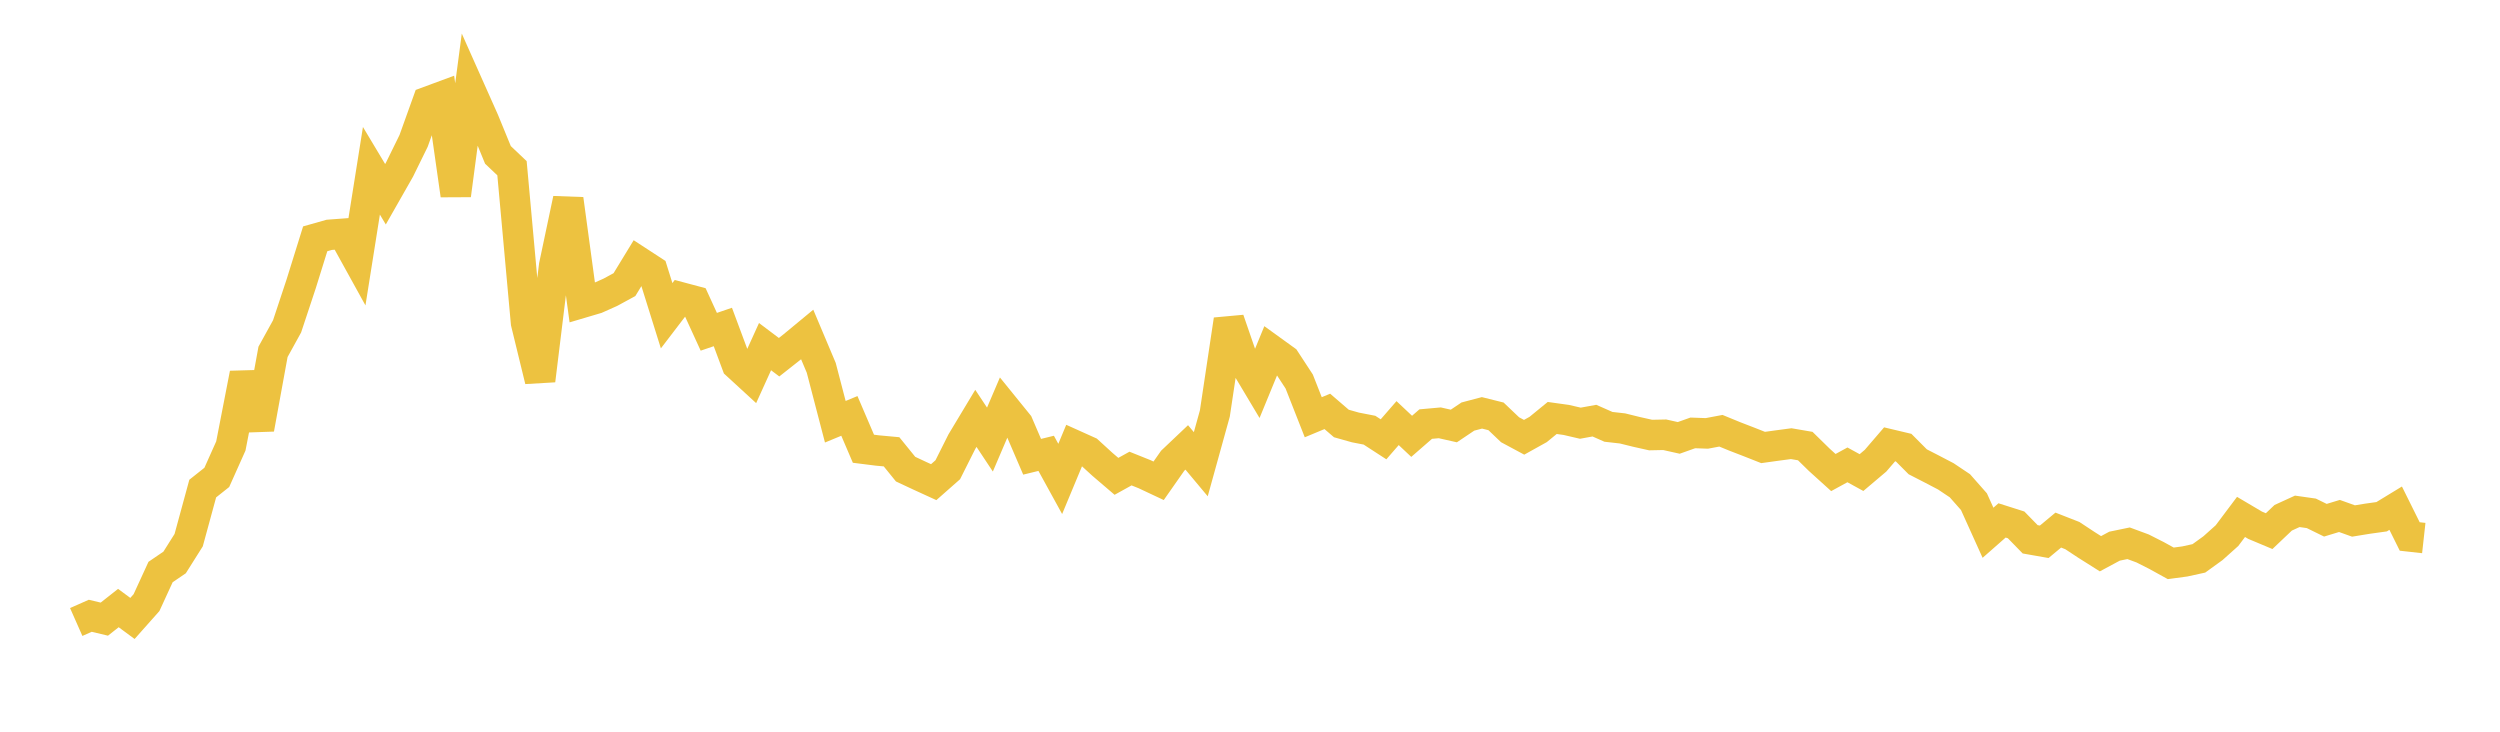 <svg width="164" height="48" xmlns="http://www.w3.org/2000/svg" xmlns:xlink="http://www.w3.org/1999/xlink"><path fill="none" stroke="rgb(237,194,64)" stroke-width="2" d="M5,40.803L5.922,40.395L6.844,40.615L7.766,39.888L8.689,40.57L9.611,39.532L10.533,37.525L11.455,36.897L12.377,35.434L13.299,32.05L14.222,31.317L15.144,29.255L16.066,24.511L16.988,28.133L17.91,23.082L18.832,21.41L19.754,18.628L20.677,15.666L21.599,15.405L22.521,15.336L23.443,17.005L24.365,11.204L25.287,12.743L26.21,11.122L27.132,9.243L28.054,6.675L28.976,6.334L29.898,12.804L30.82,5.842L31.743,7.913L32.665,10.161L33.587,11.036L34.509,21.177L35.431,24.959L36.353,17.427L37.275,13.061L38.198,19.857L39.12,19.584L40.042,19.172L40.964,18.671L41.886,17.159L42.808,17.76L43.731,20.712L44.653,19.505L45.575,19.751L46.497,21.765L47.419,21.45L48.341,23.927L49.263,24.774L50.186,22.739L51.108,23.433L52.03,22.706L52.952,21.944L53.874,24.13L54.796,27.666L55.719,27.284L56.641,29.437L57.563,29.553L58.485,29.638L59.407,30.775L60.329,31.207L61.251,31.629L62.174,30.815L63.096,28.978L64.018,27.444L64.94,28.835L65.862,26.679L66.784,27.817L67.707,29.964L68.629,29.739L69.551,31.417L70.473,29.201L71.395,29.616L72.317,30.459L73.24,31.248L74.162,30.737L75.084,31.107L76.006,31.54L76.928,30.224L77.85,29.35L78.772,30.453L79.695,27.122L80.617,20.975L81.539,23.649L82.461,25.193L83.383,22.95L84.305,23.616L85.228,25.028L86.15,27.371L87.072,26.987L87.994,27.781L88.916,28.041L89.838,28.22L90.76,28.819L91.683,27.756L92.605,28.623L93.527,27.82L94.449,27.737L95.371,27.945L96.293,27.326L97.216,27.083L98.138,27.313L99.06,28.191L99.982,28.686L100.904,28.173L101.826,27.419L102.749,27.548L103.671,27.762L104.593,27.594L105.515,28.001L106.437,28.105L107.359,28.333L108.281,28.539L109.204,28.52L110.126,28.726L111.048,28.398L111.97,28.431L112.892,28.257L113.814,28.635L114.737,28.991L115.659,29.355L116.581,29.227L117.503,29.104L118.425,29.262L119.347,30.165L120.269,30.999L121.192,30.495L122.114,31.001L123.036,30.221L123.958,29.148L124.88,29.367L125.802,30.293L126.725,30.767L127.647,31.249L128.569,31.866L129.491,32.91L130.413,34.95L131.335,34.139L132.257,34.432L133.18,35.379L134.102,35.541L135.024,34.774L135.946,35.135L136.868,35.743L137.79,36.325L138.713,35.829L139.635,35.638L140.557,35.979L141.479,36.446L142.401,36.955L143.323,36.831L144.246,36.629L145.168,35.963L146.09,35.138L147.012,33.91L147.934,34.455L148.856,34.842L149.778,33.966L150.701,33.544L151.623,33.675L152.545,34.127L153.467,33.847L154.389,34.177L155.311,34.027L156.234,33.898L157.156,33.336L158.078,35.193L159,35.295"></path></svg>